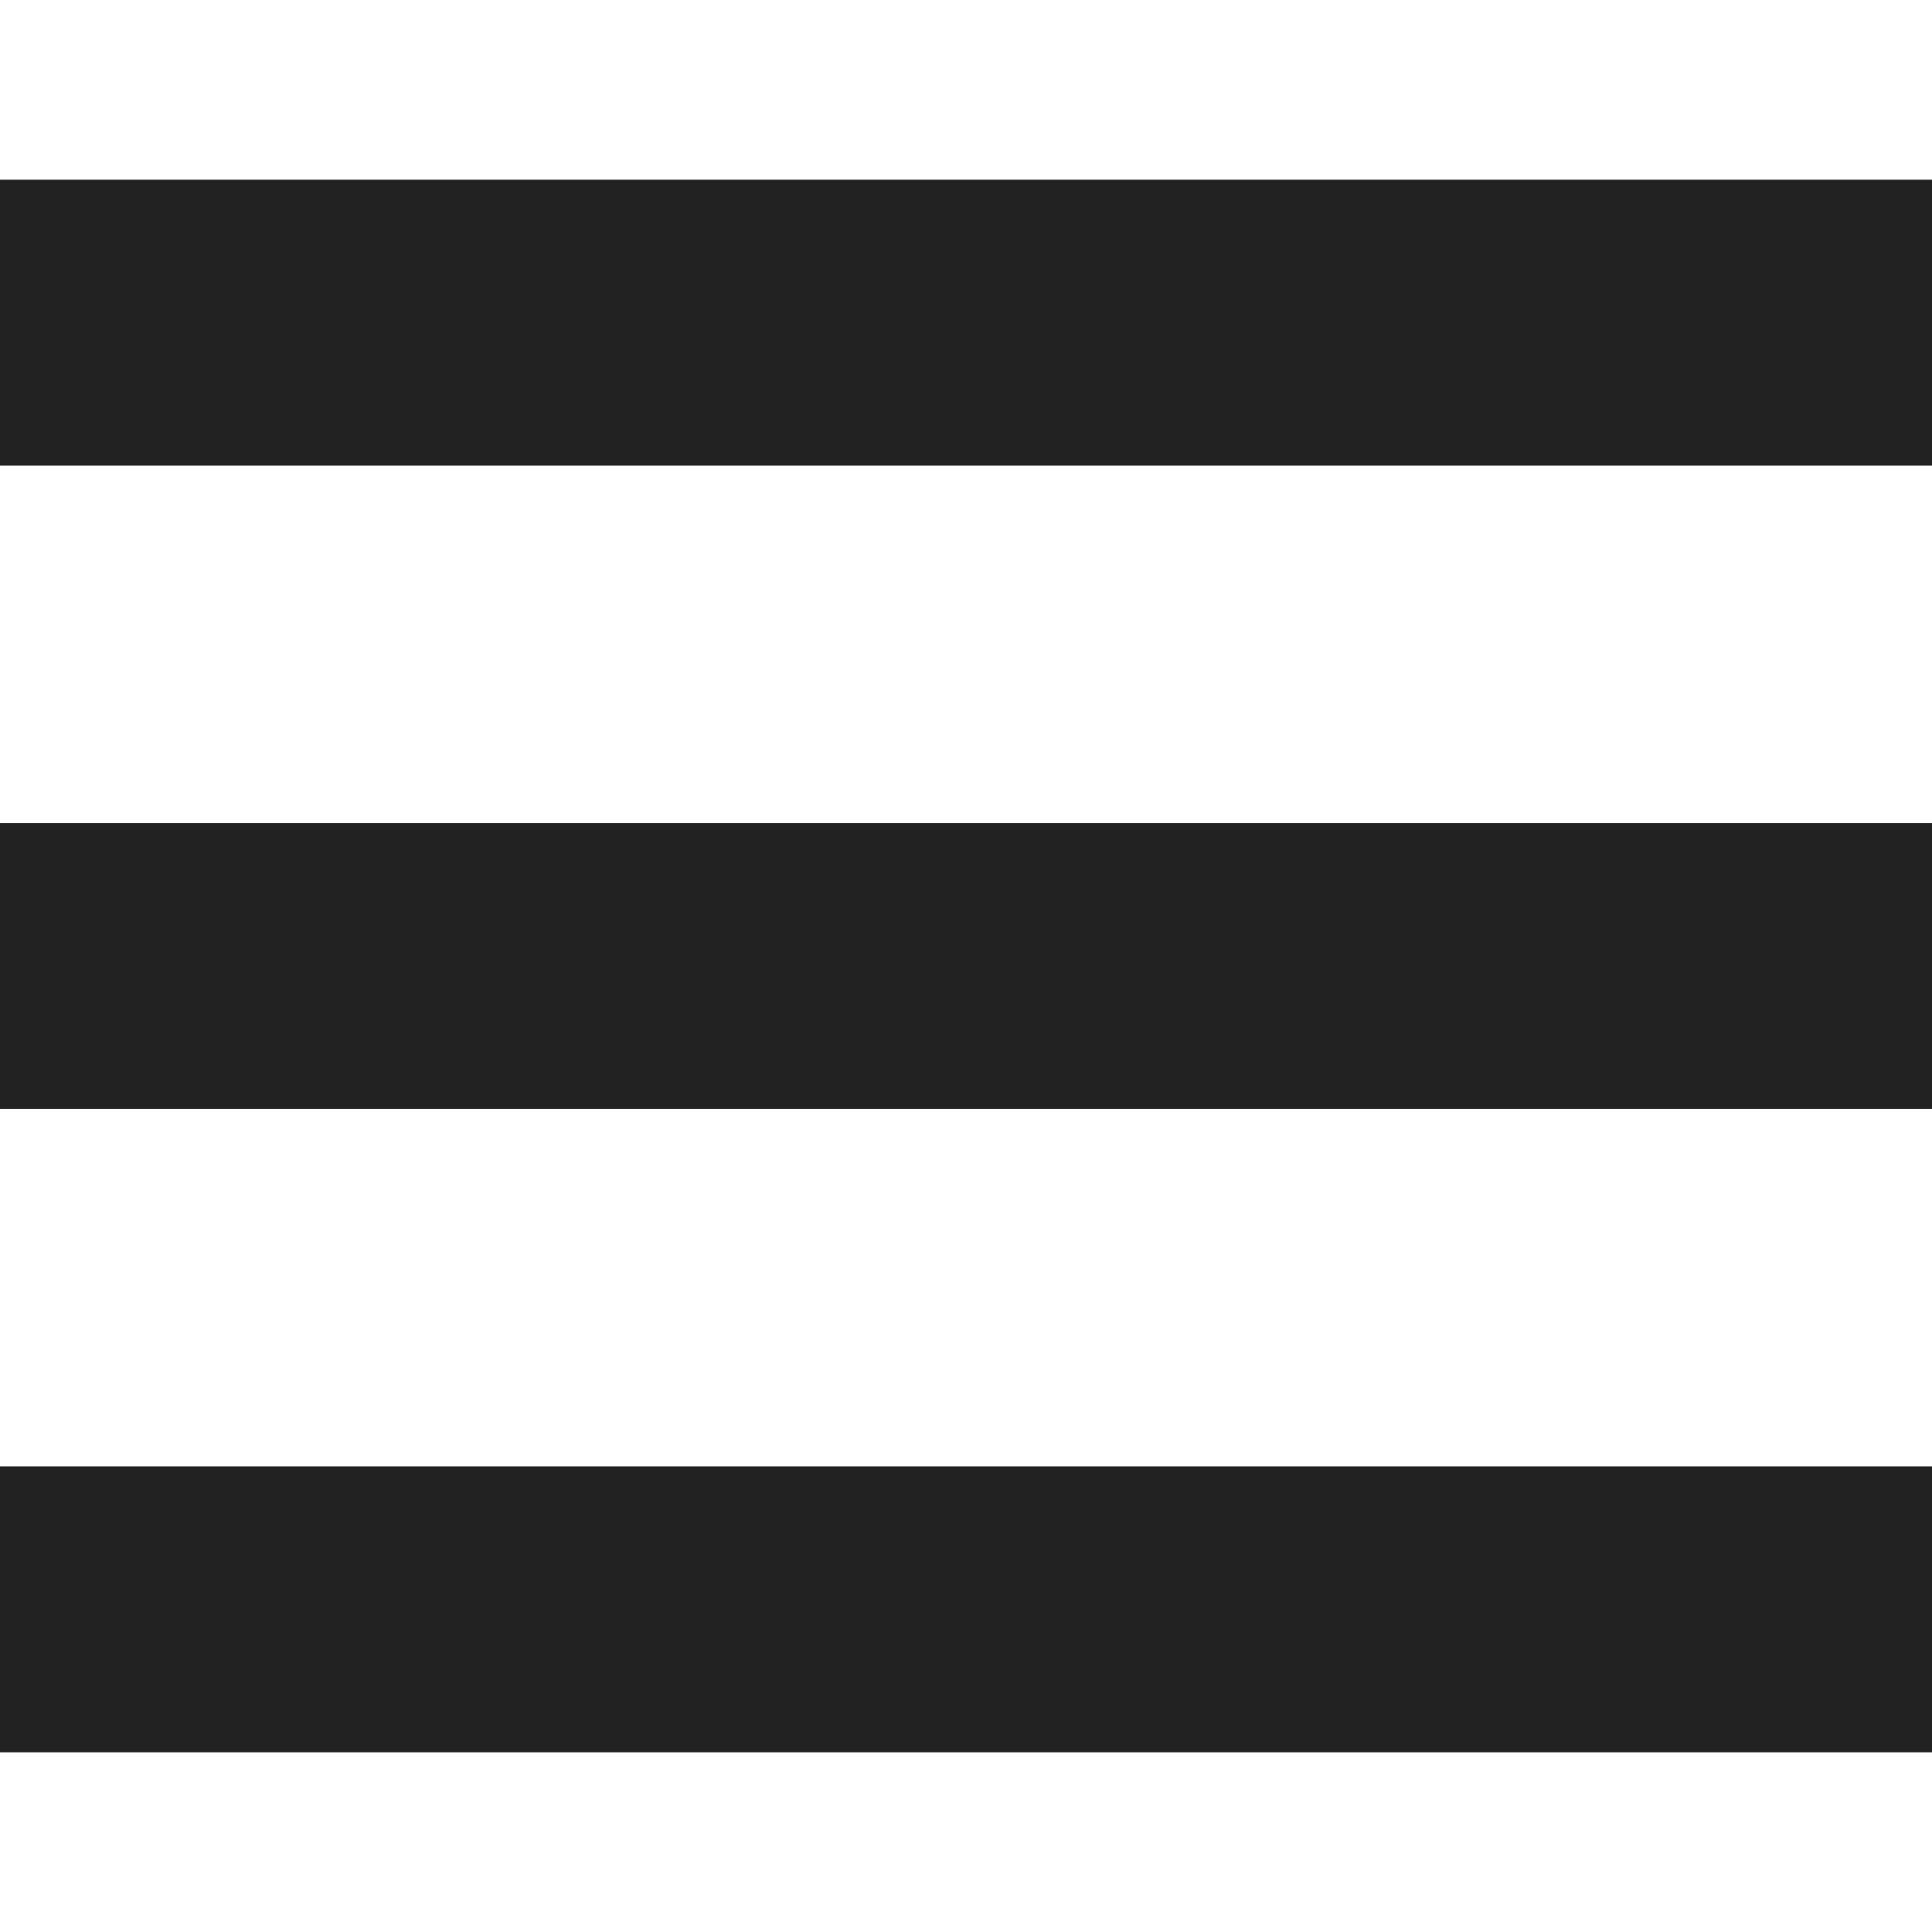 <?xml version="1.0" encoding="UTF-8"?>
<svg id="Layer_1" xmlns="http://www.w3.org/2000/svg" version="1.1" viewBox="0 0 100 100">
  <!-- Generator: Adobe Illustrator 29.0.0, SVG Export Plug-In . SVG Version: 2.1.0 Build 186)  -->
  <defs>
    <style>
      .st0 {
        fill: #222;
      }
    </style>
  </defs>
  <rect class="st0" y="9.3" width="100" height="14.8"/>
  <rect class="st0" y="42.6" width="100" height="14.8"/>
  <rect class="st0" y="75.9" width="100" height="14.8"/>
</svg>